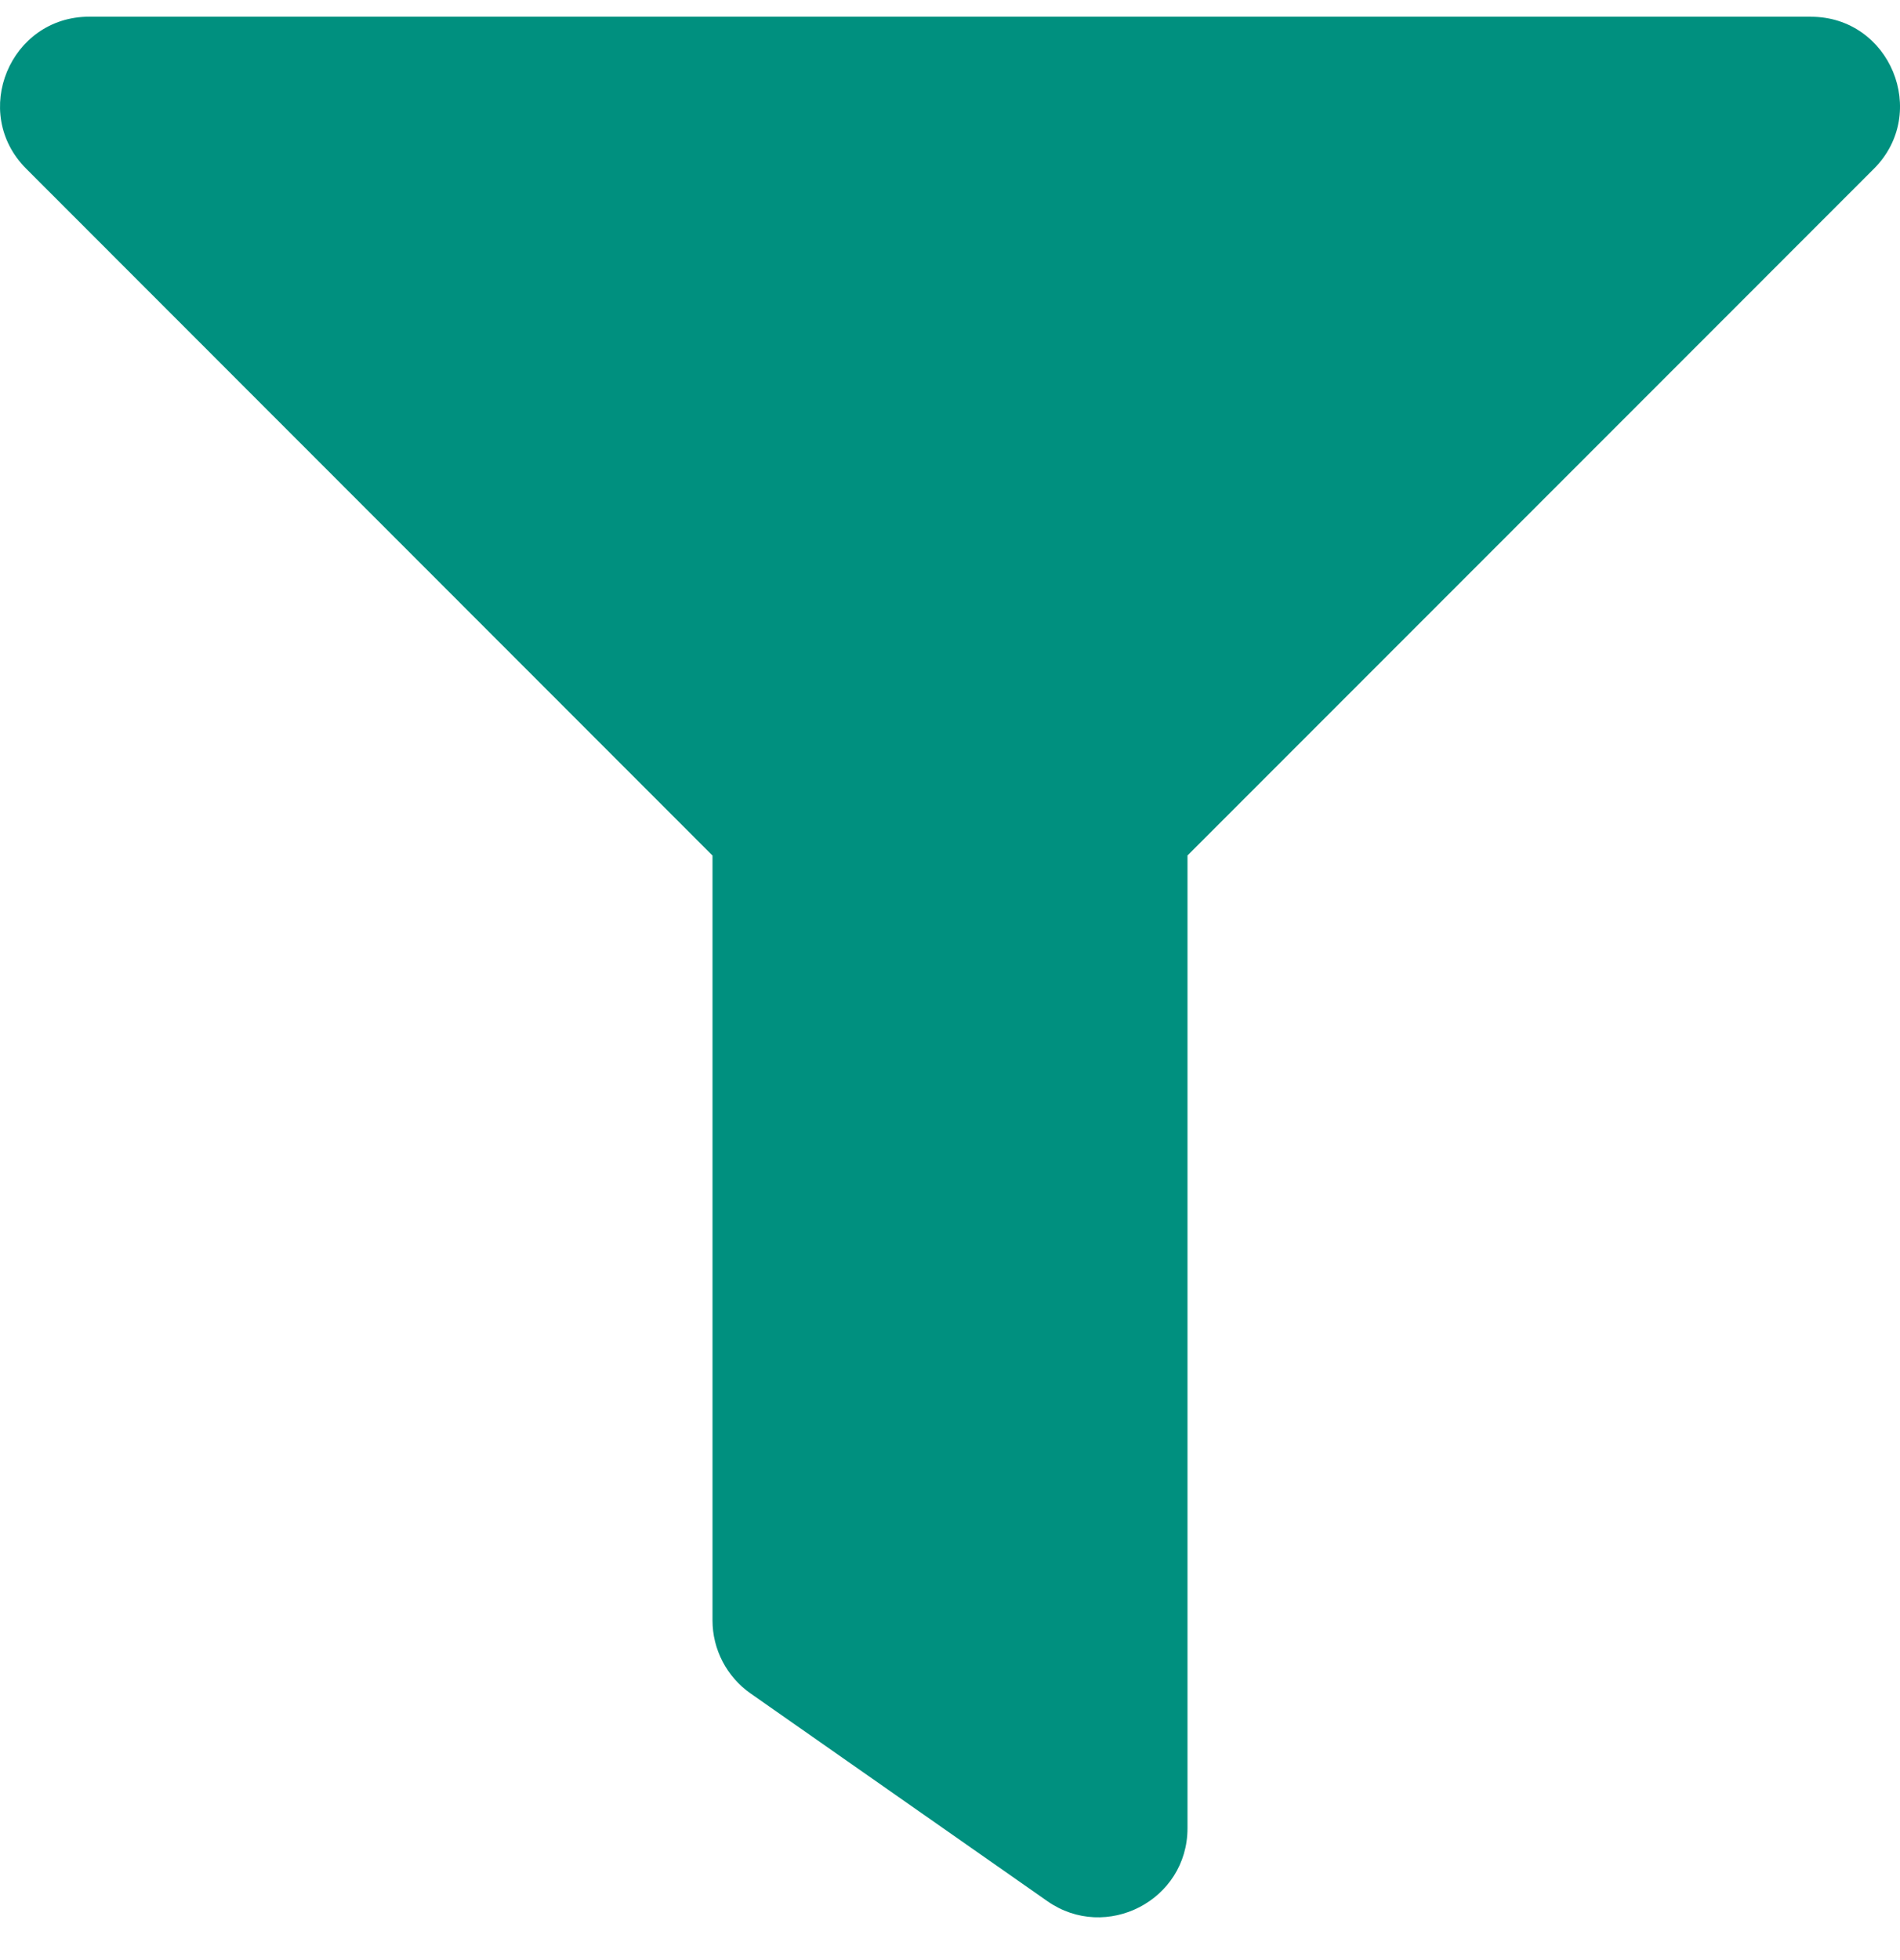 <svg width="32" height="33" fill="none" xmlns="http://www.w3.org/2000/svg"><g clip-path="url(#clip0_111_479)"><path d="M30.499.281H1.502C.169.281-.503 1.898.442 2.841L12 14.404V27.28c0 .49.239.948.64 1.23l5 3.498c.986.69 2.36-.01 2.36-1.229V14.403L31.56 2.842c.941-.942.274-2.56-1.061-2.56z" fill="#00907F"/></g><defs><clipPath id="clip0_111_479"><path fill="#fff" transform="translate(0 .281)" d="M0 0h32v32H0z"/></clipPath></defs></svg>